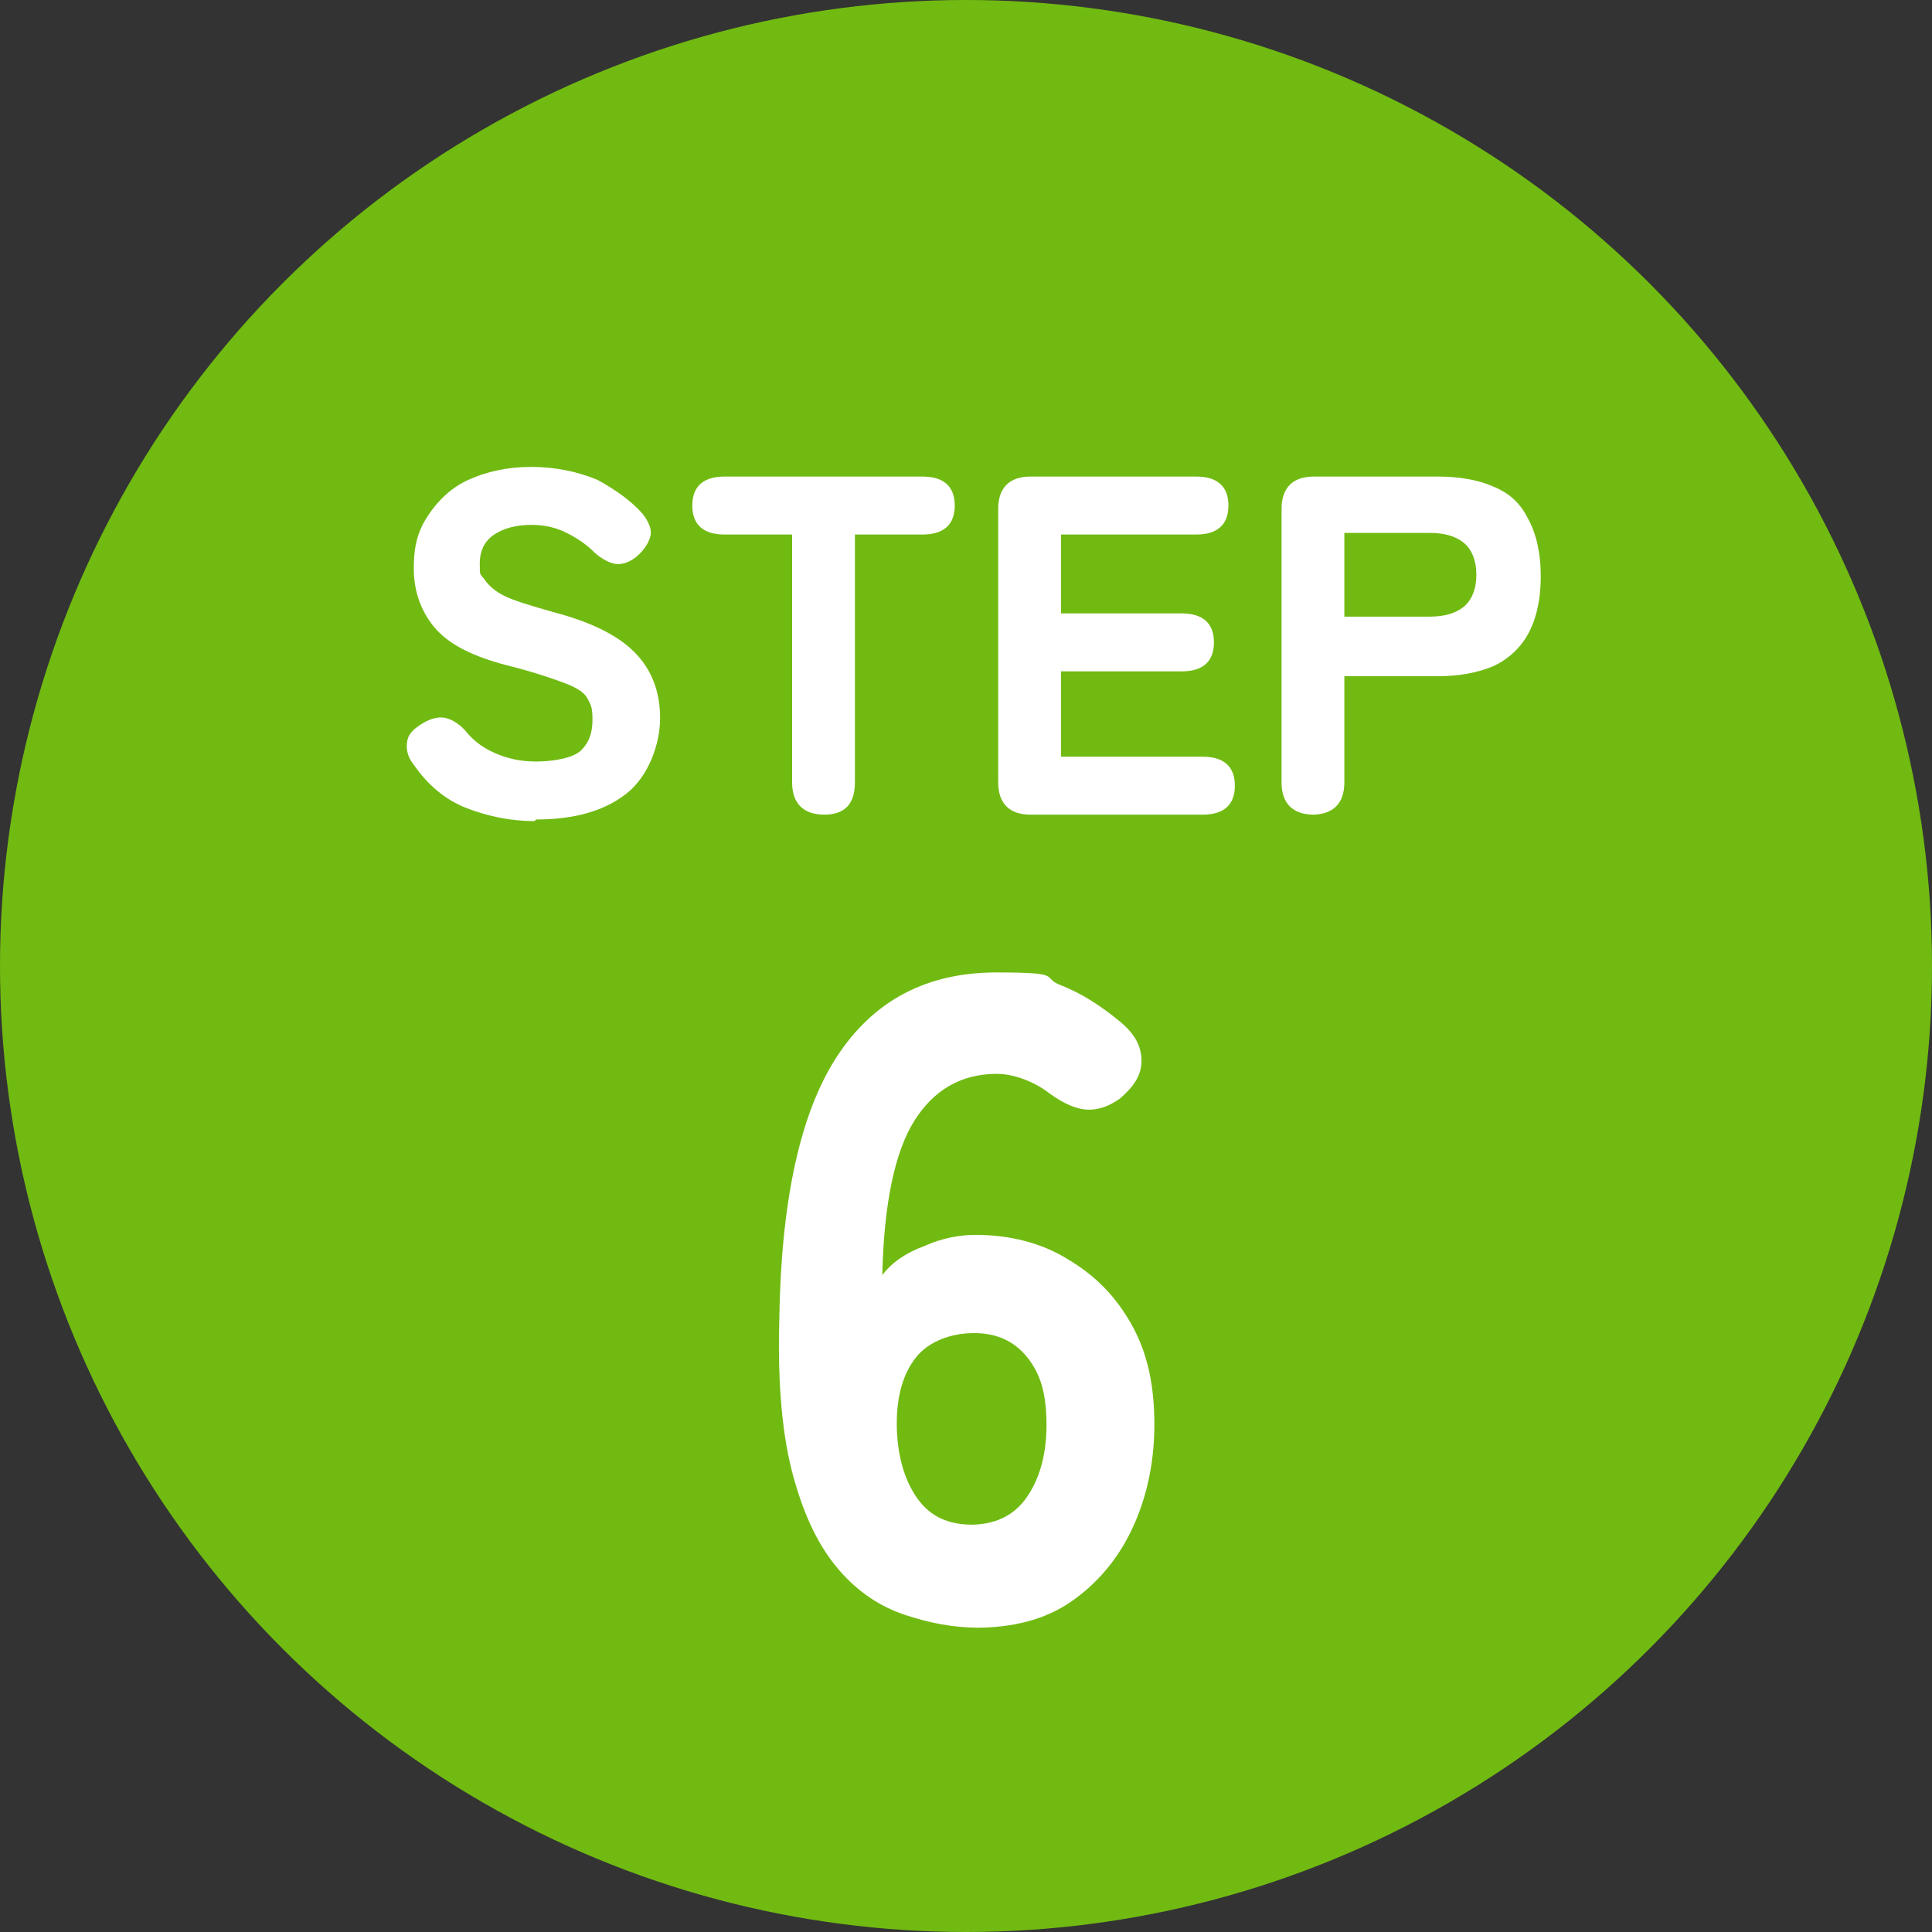 <?xml version="1.0" encoding="UTF-8"?>
<svg id="_レイヤー_1" data-name="レイヤー 1" xmlns="http://www.w3.org/2000/svg" version="1.1" viewBox="0 0 120 120">
  <rect x="0" y="0" width="120" height="120" fill="#333333" stroke="none"/>
  <defs>
    <style>
      .cls-1 {
        fill: #fff;
      }

      .cls-1, .cls-2 {
        stroke-width: 0px;
      }

      .cls-2 {
        fill: #71ba12;
      }
    </style>
  </defs>
  <circle class="cls-2" cx="60" cy="60" r="60"/>
  <g>
    <path class="cls-1" d="M33.2,51c-1.5,0-2.9-.3-4.2-.8-1.3-.5-2.4-1.4-3.3-2.7-.4-.5-.5-1-.4-1.5.1-.5.5-.8,1-1.1.5-.3,1-.4,1.4-.3.4.1.9.4,1.3.9.5.6,1.1,1,1.8,1.3.7.3,1.5.5,2.5.5s2.3-.2,2.8-.7c.5-.5.7-1.1.7-1.9s-.1-.9-.3-1.3-.7-.7-1.5-1c-.8-.3-2-.7-3.6-1.1-1.9-.5-3.4-1.2-4.3-2.2-.9-1-1.4-2.3-1.4-3.8s.3-2.4.9-3.3c.6-.9,1.4-1.7,2.5-2.2,1.1-.5,2.4-.8,3.9-.8s2.9.3,4.1.8c1.1.6,2.1,1.3,2.8,2.1.4.5.6,1,.5,1.4s-.4.9-.9,1.3c-.5.4-1,.5-1.4.4s-.9-.4-1.3-.8c-.4-.4-1-.8-1.6-1.1s-1.3-.5-2.2-.5-1.7.2-2.3.6-.9,1-.9,1.8,0,.6.3,1c.2.3.6.7,1.2,1,.6.3,1.6.6,3,1,2.3.6,4,1.4,5.1,2.5,1.1,1.1,1.6,2.5,1.6,4.1s-.7,3.6-2.1,4.7c-1.4,1.1-3.3,1.6-5.6,1.6Z"/>
    <path class="cls-1" d="M51.2,50.6c-1.3,0-2-.7-2-2v-15.4h-4.2c-1.3,0-2-.6-2-1.8s.7-1.8,2-1.8h12.3c1.3,0,2,.6,2,1.8s-.7,1.8-2,1.8h-4.2v15.4c0,1.3-.6,2-1.9,2Z"/>
    <path class="cls-1" d="M64,50.6c-1.3,0-2-.7-2-2v-17c0-1.3.7-2,2-2h10.3c1.3,0,2,.6,2,1.8s-.7,1.8-2,1.8h-8.4v4.9h7.5c1.3,0,2,.6,2,1.8s-.7,1.8-2,1.8h-7.5v5.3h8.8c1.3,0,2,.6,2,1.8s-.7,1.8-2,1.8h-10.7Z"/>
    <path class="cls-1" d="M81.6,50.6c-1.3,0-2-.7-2-2v-17c0-1.3.7-2,2-2h7.7c1.3,0,2.5.2,3.4.6,1,.4,1.7,1,2.2,2,.5.9.8,2.1.8,3.6s-.3,2.7-.8,3.6c-.5.9-1.3,1.6-2.2,2-1,.4-2.1.6-3.4.6h-5.8v6.6c0,1.3-.7,2-2,2ZM83.5,38.3h5.3c.9,0,1.6-.2,2.1-.6.5-.4.8-1.1.8-2s-.3-1.6-.8-2c-.5-.4-1.2-.6-2.1-.6h-5.3v5.2Z"/>
  </g>
  <path class="cls-1" d="M60.8,101.1c-1.6,0-3.1-.3-4.6-.8-1.5-.5-2.9-1.4-4.1-2.8s-2.1-3.2-2.8-5.7c-.7-2.5-1-5.7-.9-9.7.1-7.5,1.3-13,3.6-16.5,2.3-3.5,5.6-5.2,9.9-5.2s2.7.3,4,.8,2.5,1.3,3.6,2.2c1,.8,1.4,1.6,1.4,2.5,0,.9-.5,1.6-1.3,2.3-.8.6-1.6.8-2.3.7-.7-.1-1.5-.5-2.4-1.2-.9-.6-2-1-3-1-2.2,0-3.9,1-5.1,2.9-1.2,1.9-1.9,5.1-2,9.6.6-.8,1.5-1.4,2.6-1.8,1.1-.5,2.2-.7,3.2-.7,2.1,0,4.1.5,5.7,1.5,1.7,1,3,2.3,4,4.1s1.4,3.8,1.4,6.2-.5,4.6-1.4,6.5c-.9,1.9-2.2,3.4-3.8,4.5s-3.6,1.6-5.9,1.6ZM60.3,94.7c1.4,0,2.6-.5,3.4-1.6.8-1.1,1.3-2.6,1.3-4.6s-.4-3.2-1.2-4.2c-.8-1-1.9-1.5-3.3-1.5s-2.8.5-3.6,1.5c-.8,1-1.2,2.4-1.2,4.1,0,2,.5,3.6,1.3,4.7.8,1.1,1.9,1.6,3.4,1.6Z"/>
</svg>